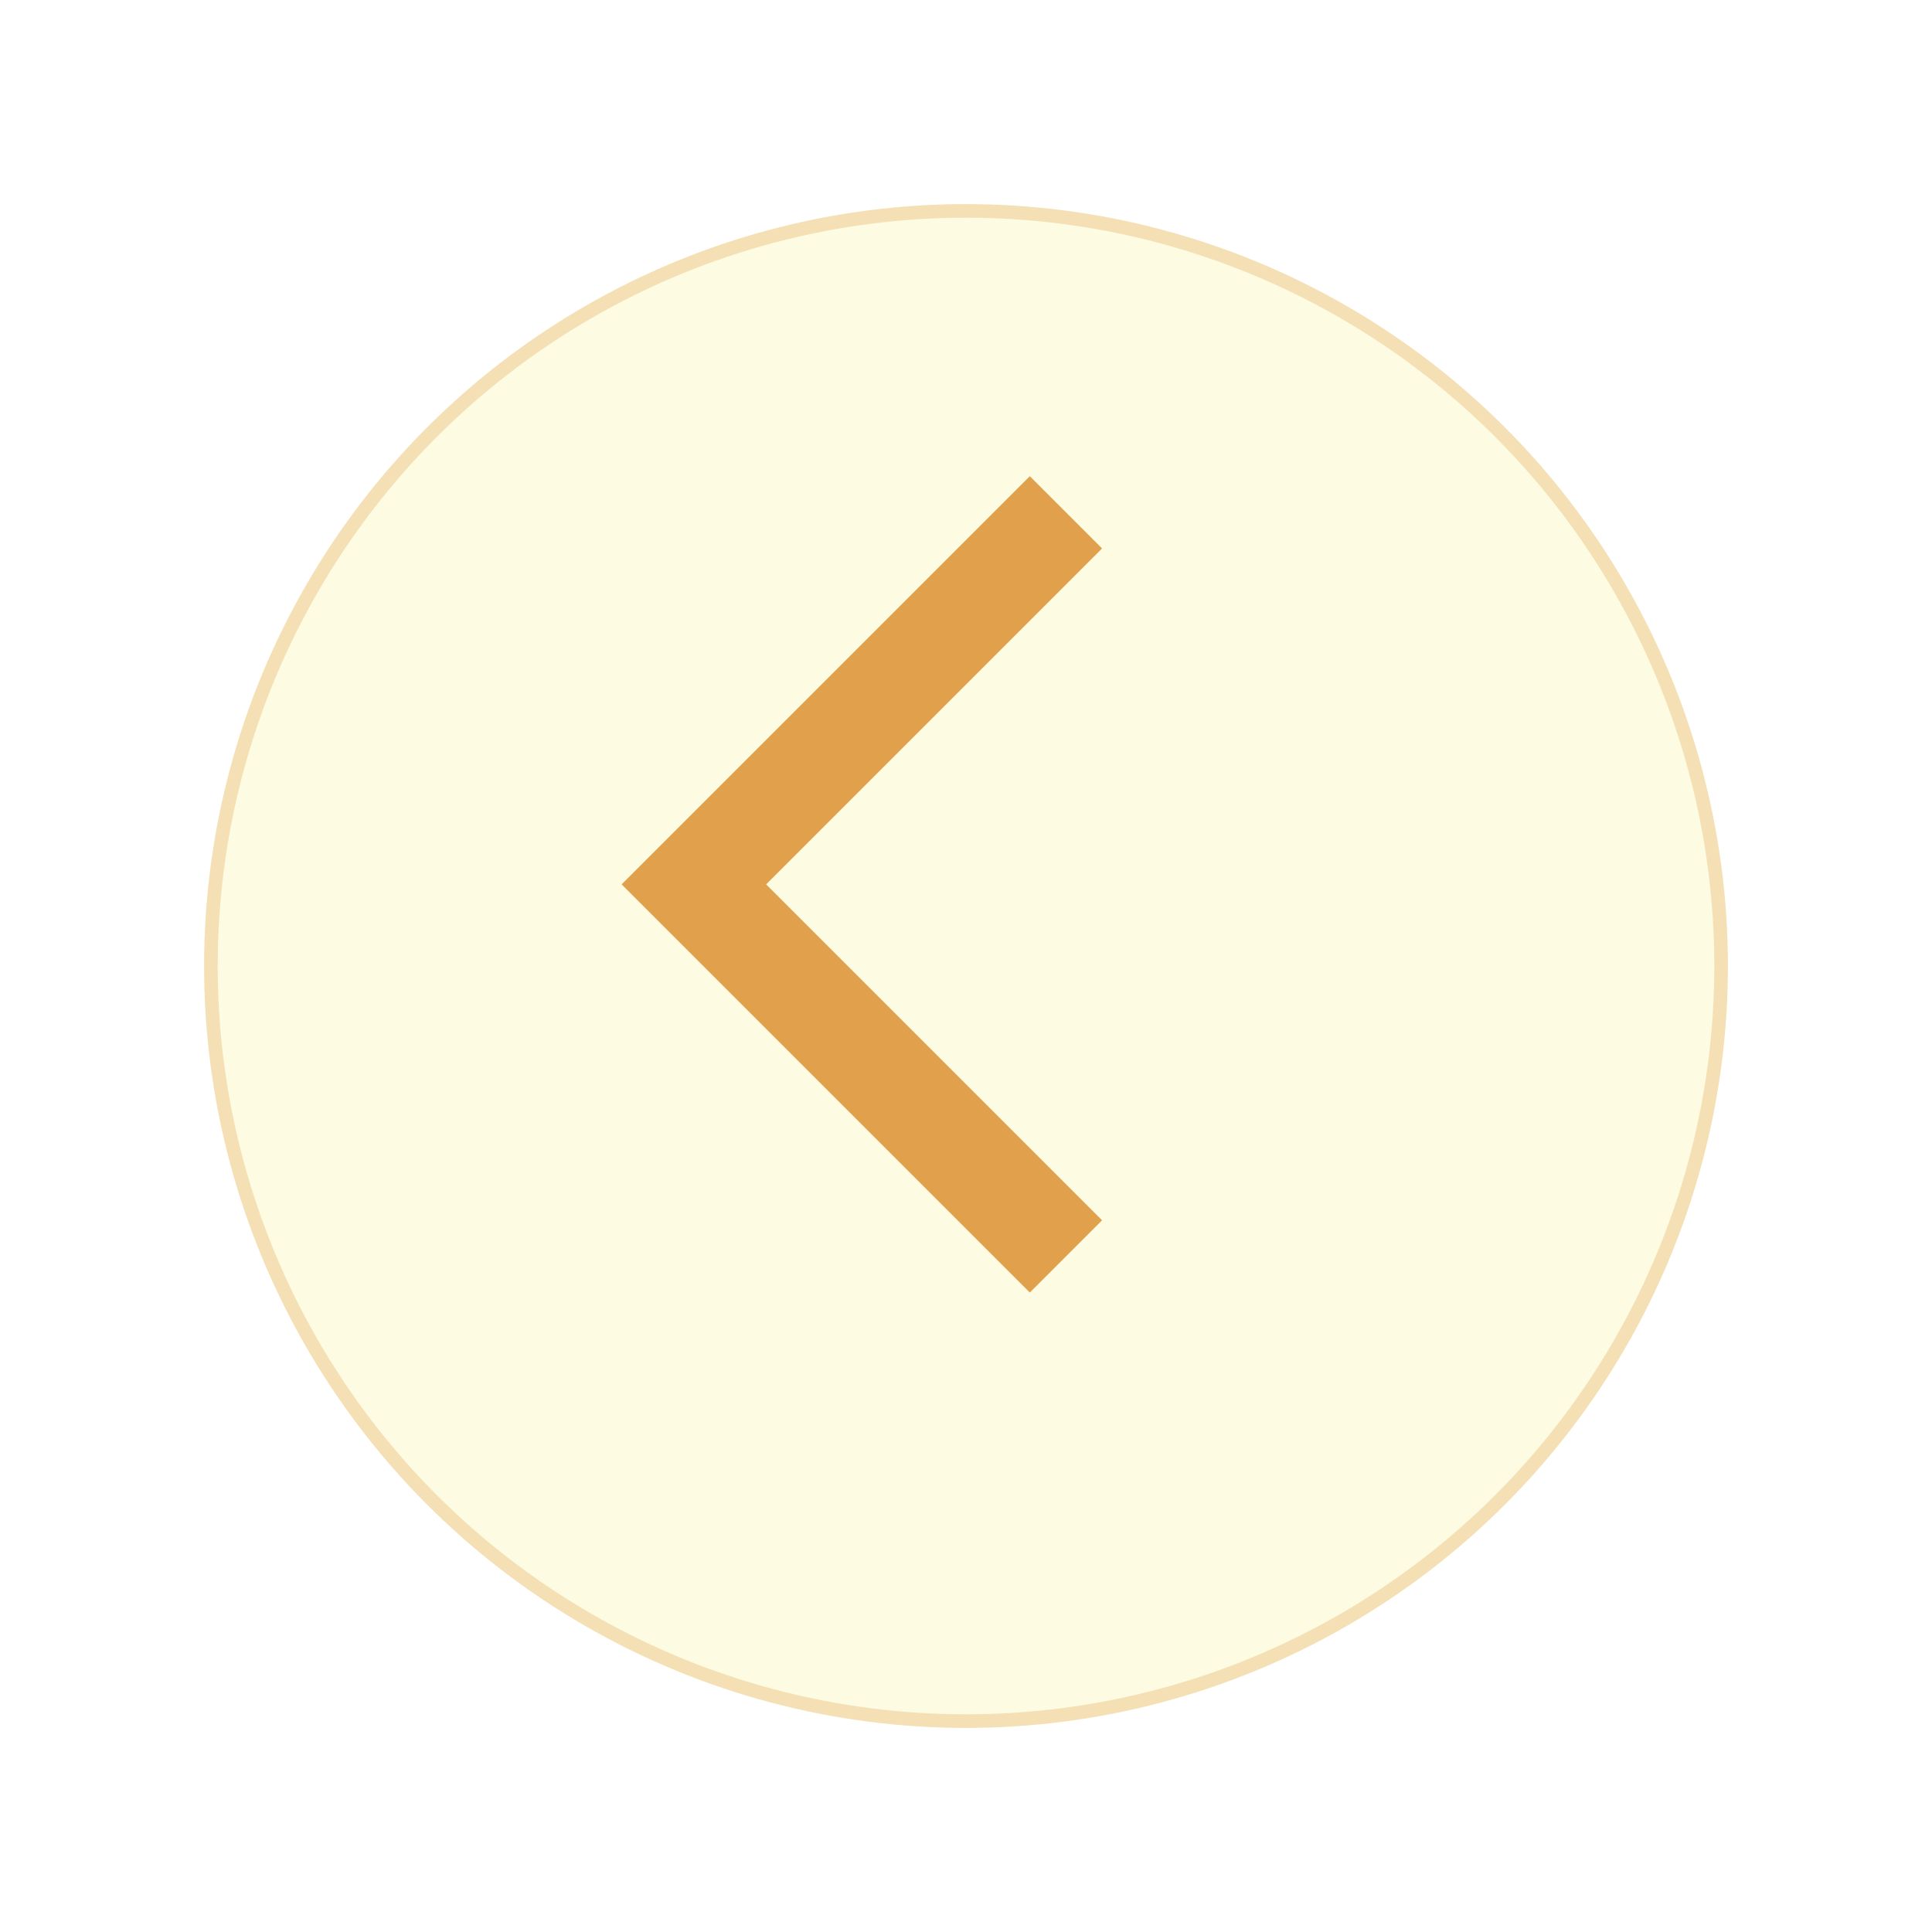 <svg xmlns="http://www.w3.org/2000/svg" xmlns:xlink="http://www.w3.org/1999/xlink" width="71" height="71" viewBox="0 0 71 71">
  <defs>
    <filter id="Ellipse_60" x="0" y="0" width="71" height="71" filterUnits="userSpaceOnUse">
      <feOffset dx="2" dy="3" input="SourceAlpha"/>
      <feGaussianBlur stdDeviation="2.5" result="blur"/>
      <feFlood flood-color="#6e440f" flood-opacity="0.161"/>
      <feComposite operator="in" in2="blur"/>
      <feComposite in="SourceGraphic"/>
    </filter>
  </defs>
  <g id="Component_33_1" data-name="Component 33 – 1" transform="translate(61.5 60.5) rotate(180)">
    <g transform="matrix(-1, 0, 0, -1, 61.5, 60.5)" filter="url(#Ellipse_60)">
      <g id="Ellipse_60-2" data-name="Ellipse 60" transform="translate(61.5 60.5) rotate(180)" fill="#fdfbe2" stroke="rgba(225,160,76,0.3)" stroke-width="0.5">
        <circle cx="28" cy="28" r="28" stroke="none"/>
        <circle cx="28" cy="28" r="27.75" fill="none"/>
      </g>
    </g>
    <path id="Icon_material-arrow-back-ios-new" data-name="Icon material-arrow-back-ios-new" d="M26.655,5.655,24,3,9,18,24,33l2.655-2.655L14.31,18Z" transform="translate(47.655 46) rotate(180)" fill="#e1a04c"/>
  </g>
</svg>
